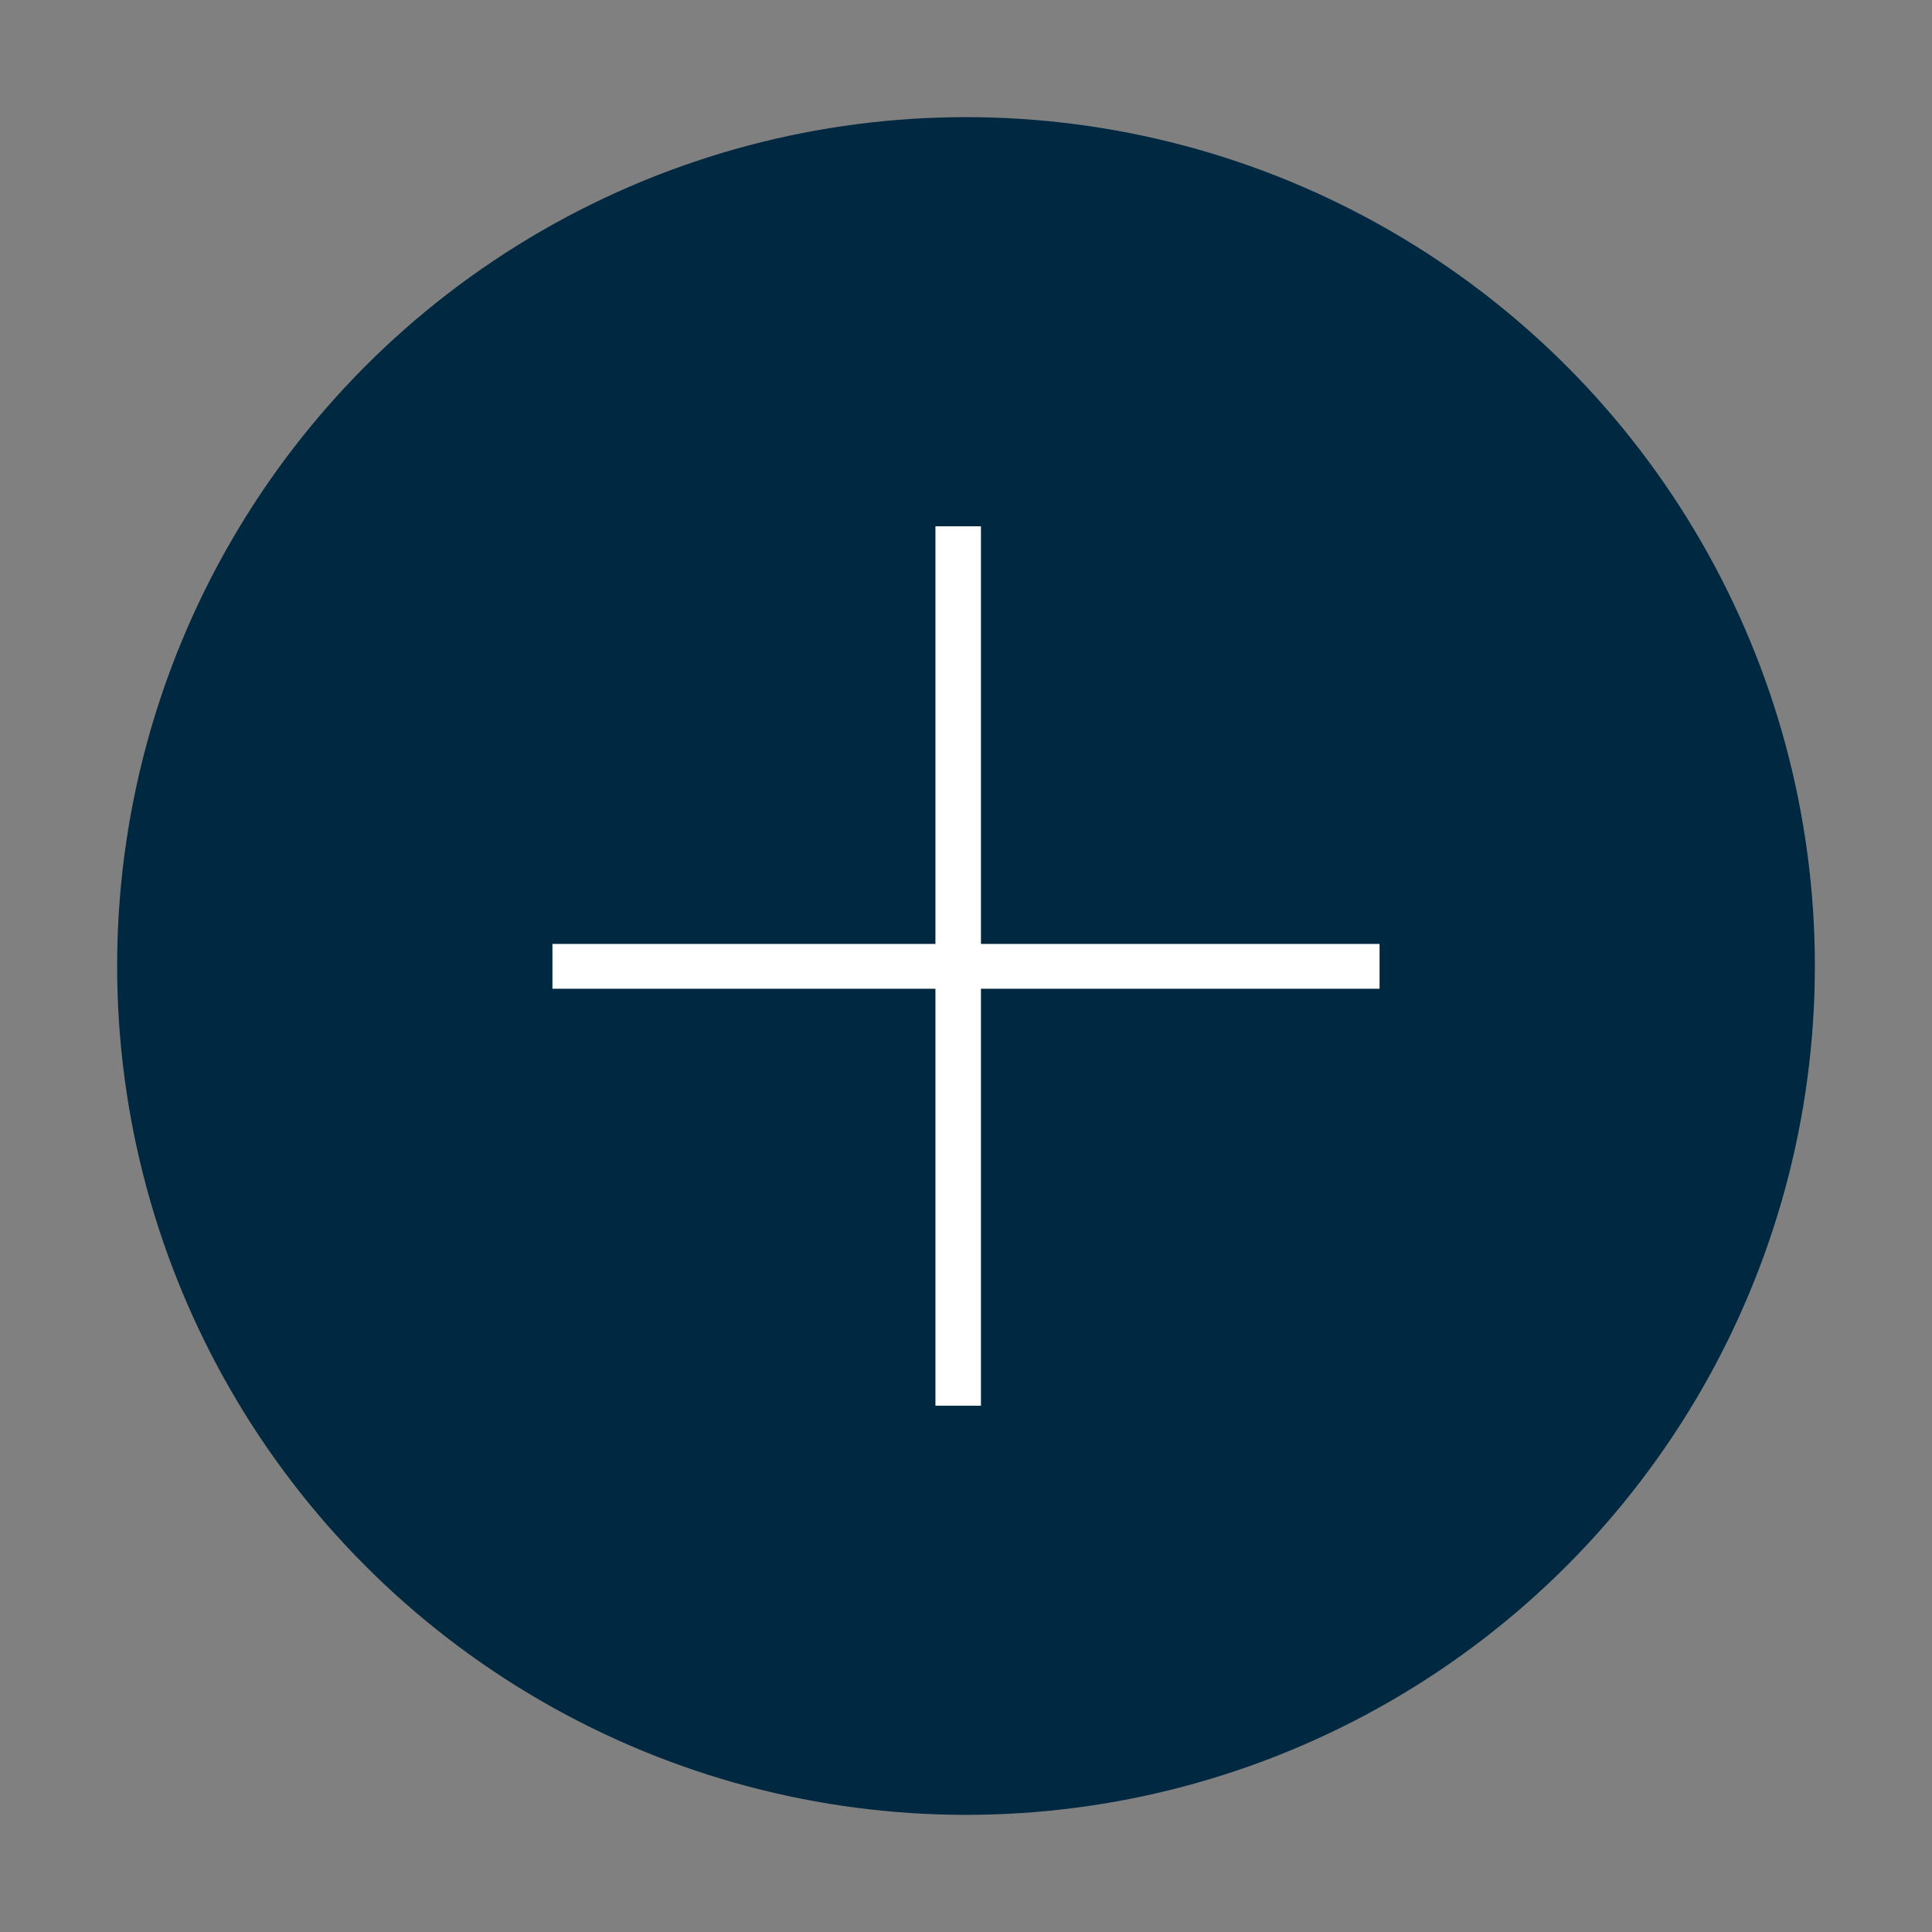 <?xml version="1.0" encoding="utf-8"?>
<!-- Generator: Adobe Illustrator 25.2.1, SVG Export Plug-In . SVG Version: 6.00 Build 0)  -->
<svg version="1.1" id="Layer_1" xmlns="http://www.w3.org/2000/svg" xmlns:xlink="http://www.w3.org/1999/xlink" x="0px" y="0px"
	 viewBox="0 0 56.9 56.9" style="enable-background:new 0 0 56.9 56.9;" xml:space="preserve">
<rect x="0" y="0" width="56.9" height="56.9" fill="#808080" stroke="none"/>
<style type="text/css">
	.st0{fill:#002841;}
	.st1{fill:#FFFFFF;}
</style>
<g>
	<circle class="st0" cx="28.45" cy="28.45" r="25"/>
</g>
<g>
	<path class="st1" d="M28.89,27.8h11.74v1.32H28.89V41.4h-1.34V29.12H16.27V27.8h11.28V15.5h1.34V27.8z"/>
</g>
</svg>

